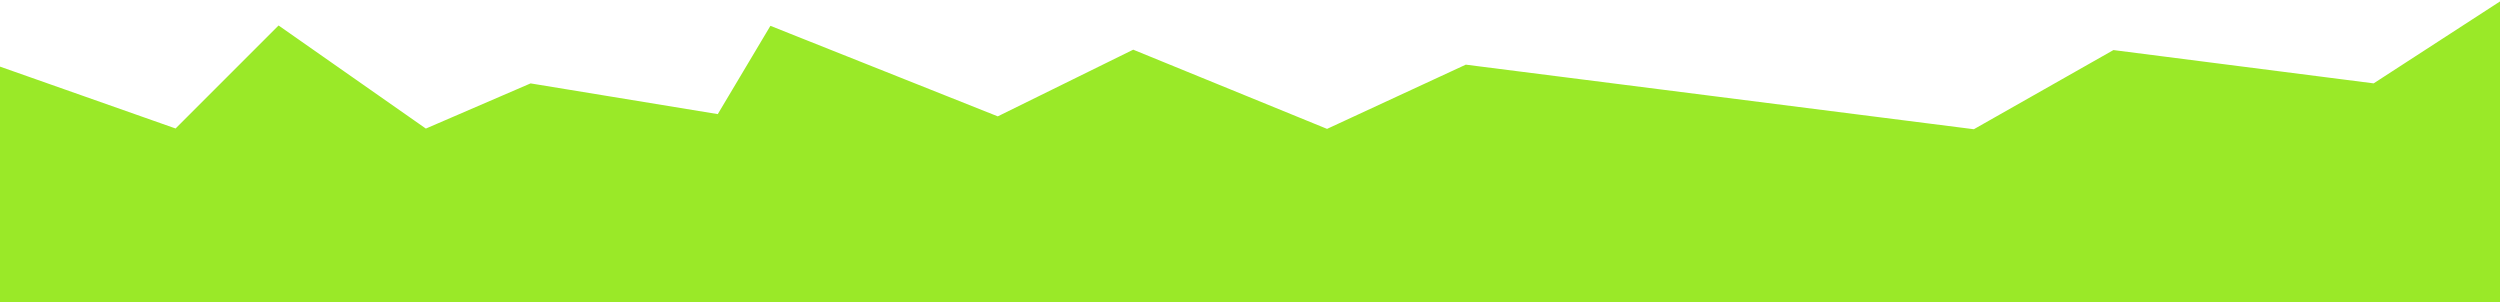 <?xml version="1.0" encoding="UTF-8"?> <svg xmlns="http://www.w3.org/2000/svg" width="1200" height="145" viewBox="0 0 1200 145" fill="none"> <path d="M255.061 43.133L204.061 65.132L134.061 16.133L85.061 65.132L-2.939 34.119L-2.939 142.133L1197.12 149.133L1197.12 6.133L1140.06 43.133L1015.06 27.133L948.061 65.132L704.061 34.119L637.061 65.133L544.061 27.133L479.061 59.133L371.061 16.133L346.061 58.068L255.061 43.133Z" fill="#9AE928" stroke="#9AE928" stroke-width="6"></path> </svg> 